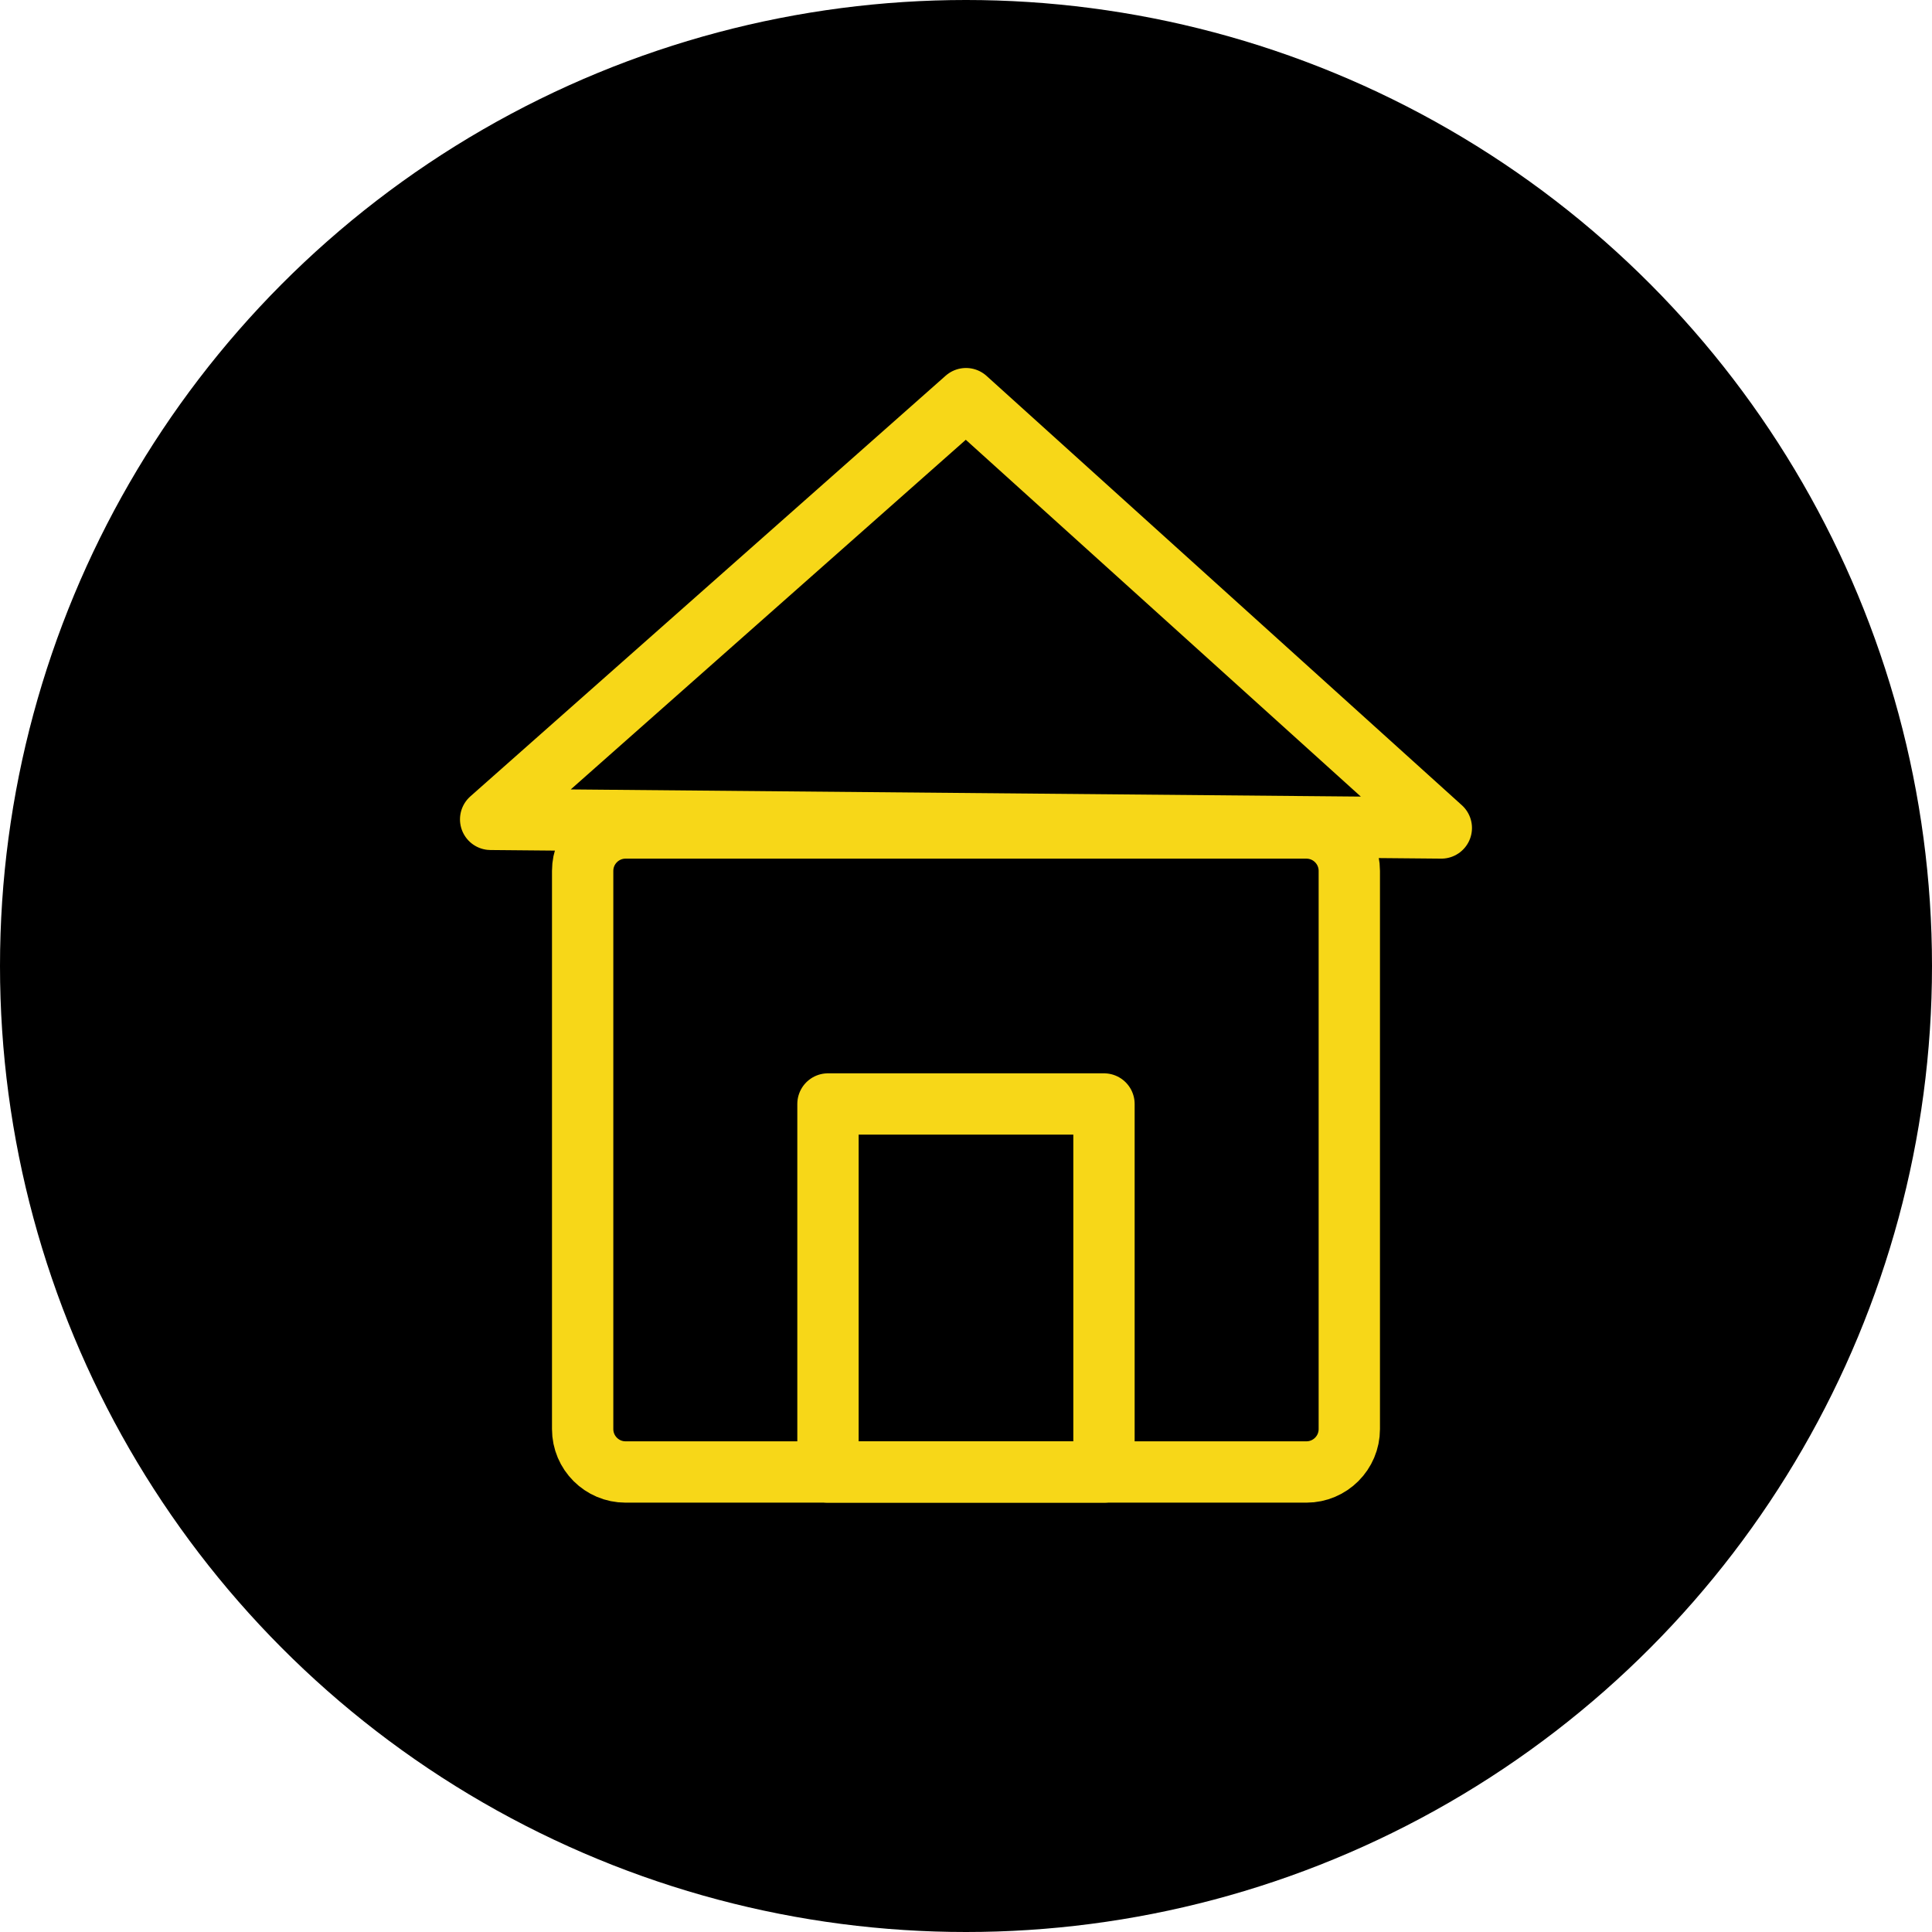 <?xml version="1.0" encoding="UTF-8"?>
<svg width="50px" height="50px" viewBox="0 0 50 50" version="1.1" xmlns="http://www.w3.org/2000/svg" xmlns:xlink="http://www.w3.org/1999/xlink">
    <!-- Generator: Sketch 52.5 (67469) - http://www.bohemiancoding.com/sketch -->
    <title>icn_property</title>
    <desc>Created with Sketch.</desc>
    <defs>
        <circle id="path-1" cx="25" cy="25" r="25"></circle>
    </defs>
    <g id="Page-1" stroke="none" stroke-width="1" fill="none" fill-rule="evenodd">
        <g id="YB_PeopleNav_MP_Mobile_v1" transform="translate(-15, -1403)">
            <g id="Content" transform="translate(15, 227)">
                <g id="Column-3" transform="translate(0, 1026)">
                    <g id="10" transform="translate(0, 150)">
                        <g id="icn_property">
                            <mask id="mask-2" fill="white">
                                <use xlink:href="#path-1"></use>
                            </mask>
                            <use id="Mask" fill="#000000" xlink:href="#path-1"></use>
                            <g id="property" mask="url(#mask-2)" fill-rule="nonzero" stroke="#F7D718" stroke-width="1.587">
                                <g transform="translate(12.698, 10.317)">
                                    <path d="M3.492,11.111 L21.111,11.111 C21.725,11.111 22.222,11.609 22.222,12.222 L22.222,26.667 C22.222,27.28 21.725,27.778 21.111,27.778 L3.492,27.778 C2.878,27.778 2.381,27.28 2.381,26.667 L2.381,12.222 C2.381,11.609 2.878,11.111 3.492,11.111 Z" id="frame"></path>
                                    <rect id="door" stroke-linecap="round" stroke-linejoin="round" x="8.73" y="18.254" width="7.143" height="9.524"></rect>
                                    <polygon id="roof" stroke-linecap="round" stroke-linejoin="round" points="0 10.888 12.302 0 24.603 11.111"></polygon>
                                </g>
                            </g>
                        </g>
                    </g>
                </g>
            </g>
        </g>
    </g>
</svg>